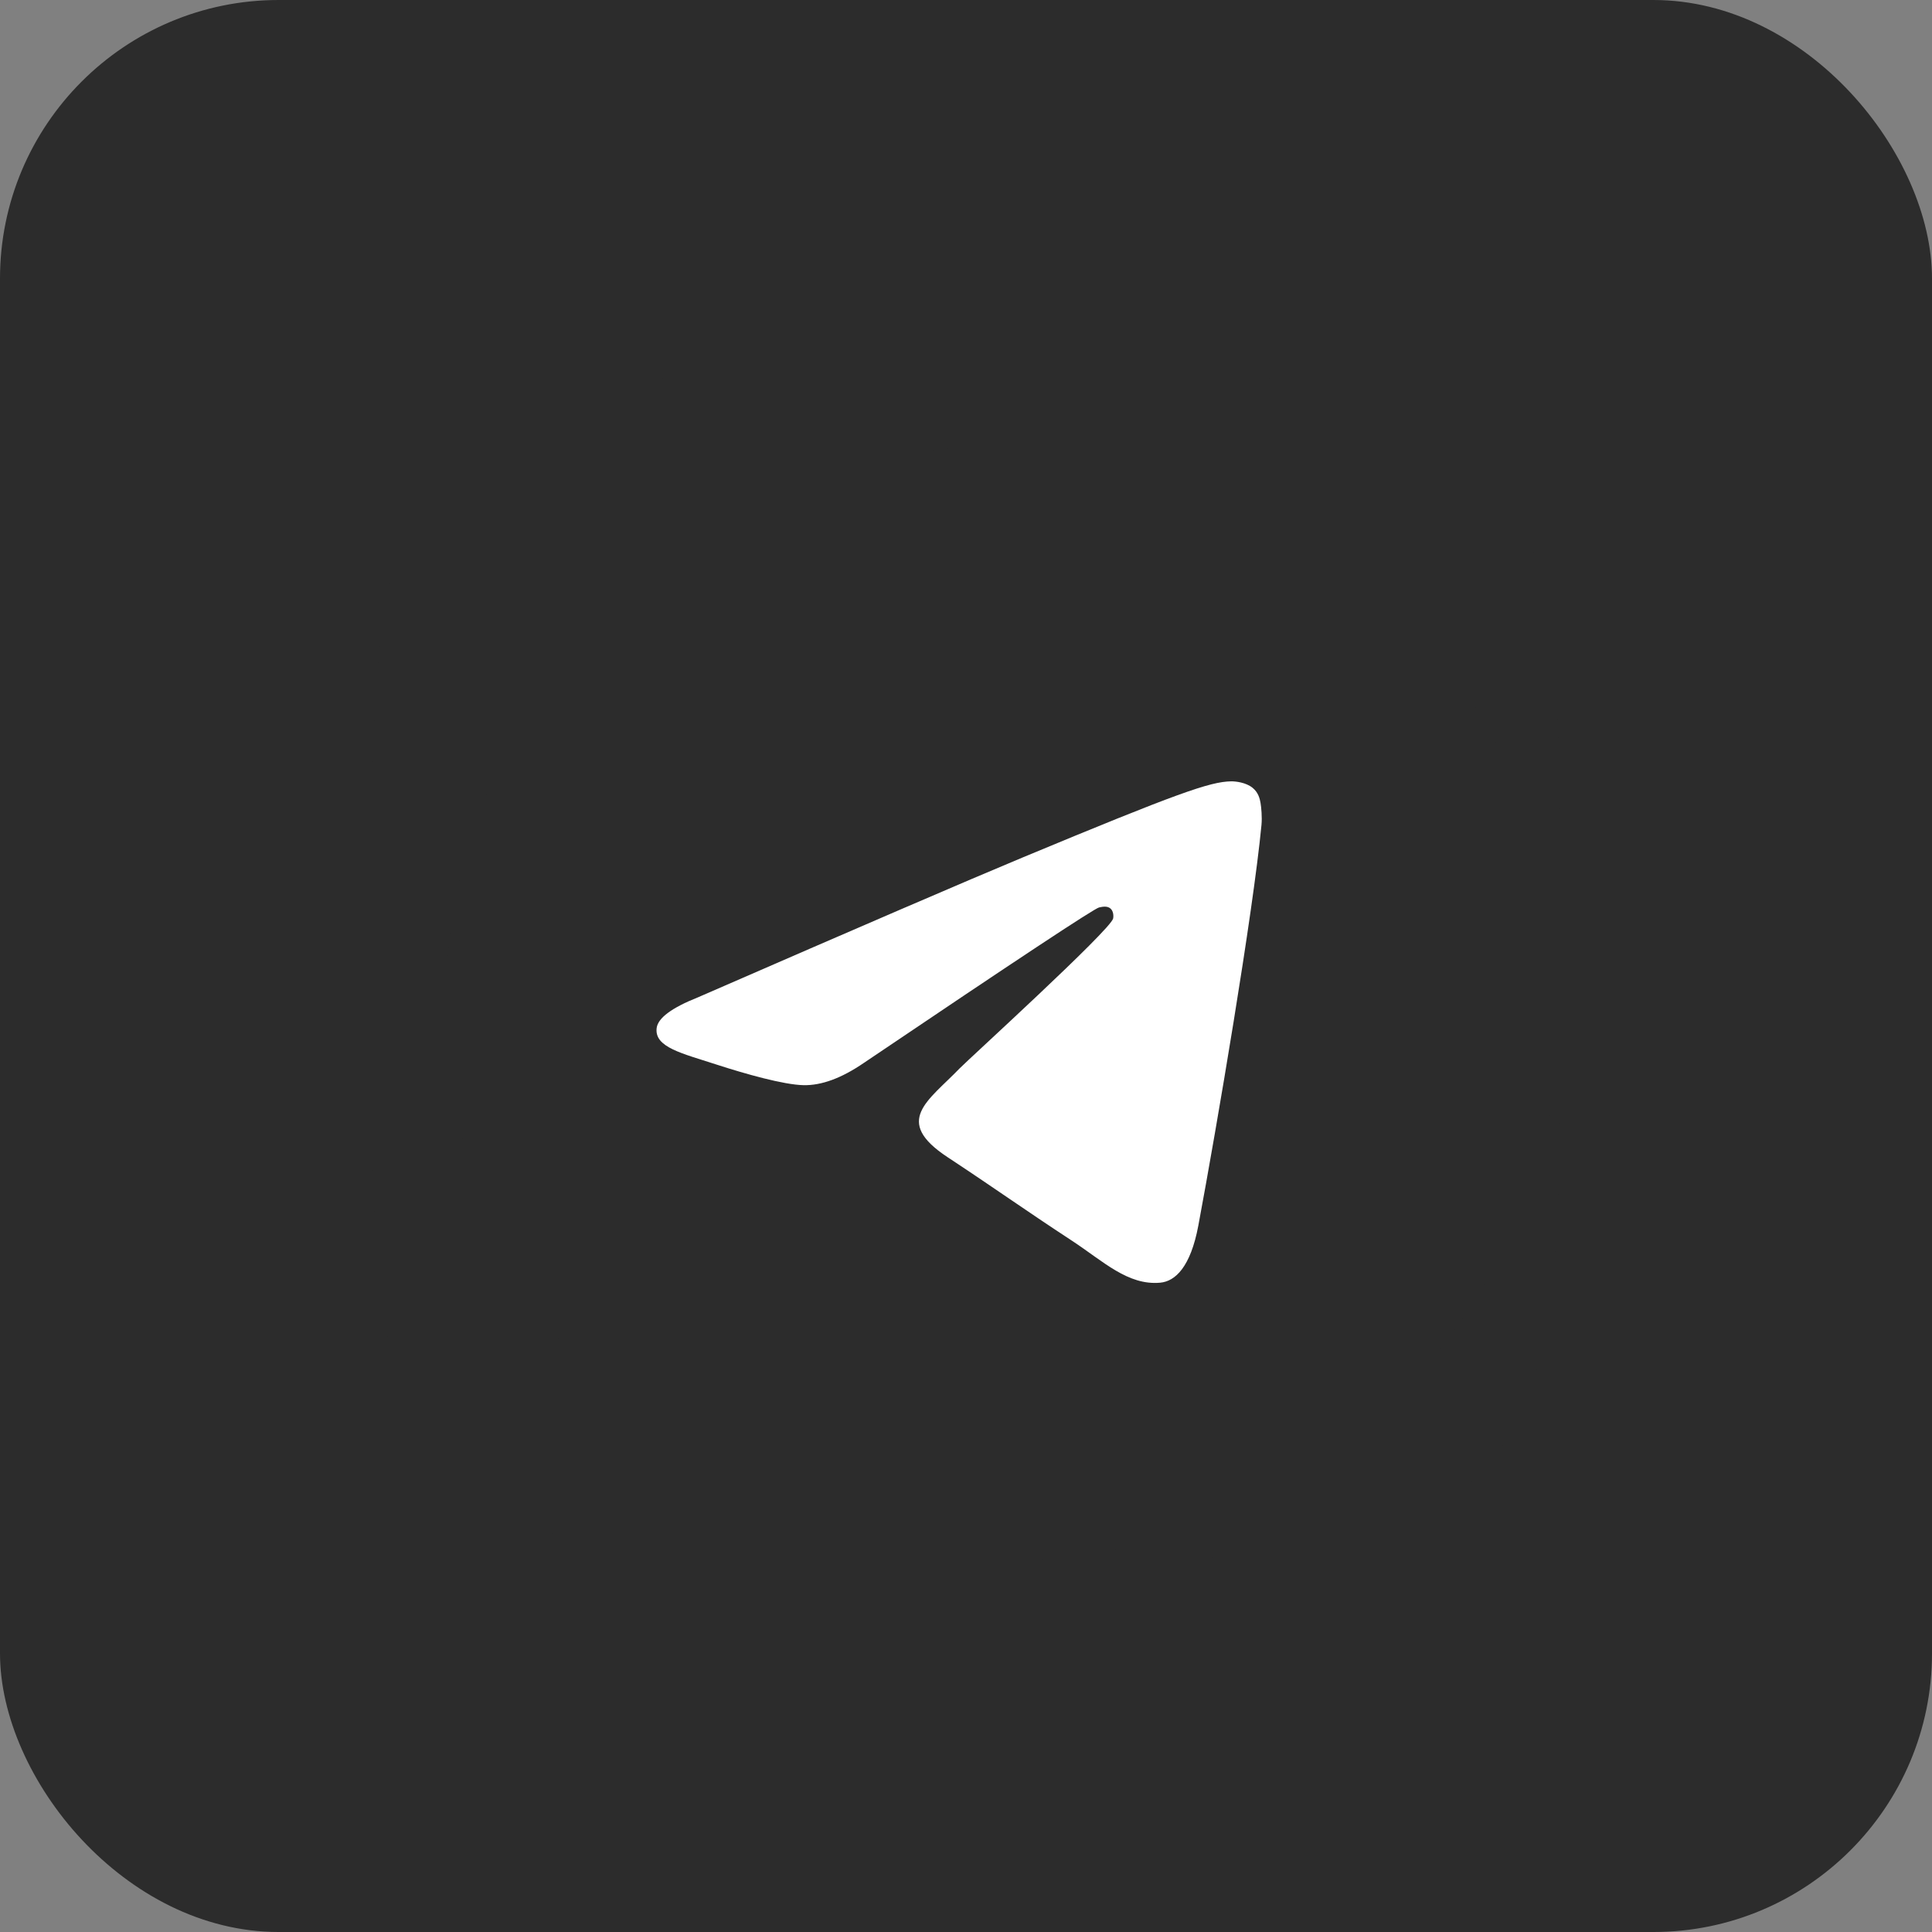 <?xml version="1.0" encoding="UTF-8"?> <svg xmlns="http://www.w3.org/2000/svg" width="104" height="104" viewBox="0 0 104 104" fill="none"><rect x="0" y="0" width="104" height="104" fill="#808080" stroke="none"/> <rect width="104" height="104" rx="15" fill="#2C2C2C"></rect> <path d="M54.231 64.04C40.988 64.04 33.435 55.053 33.12 40.1H39.754C39.971 51.075 44.862 55.724 48.735 56.683V40.1H54.982V49.566C58.807 49.158 62.825 44.845 64.181 40.1H70.427C69.386 45.947 65.028 50.261 61.929 52.034C65.028 53.472 69.992 57.234 71.88 64.04H65.004C63.527 59.487 59.848 55.964 54.982 55.485V64.04H54.231Z" fill="white"></path> <path d="M20 50.72C20 36.238 20 28.998 24.499 24.499C28.998 20 36.238 20 50.72 20H53.28C67.762 20 75.002 20 79.501 24.499C84 28.998 84 36.238 84 50.72V53.28C84 67.762 84 75.002 79.501 79.501C75.002 84 67.762 84 53.28 84H50.72C36.238 84 28.998 84 24.499 79.501C20 75.002 20 67.762 20 53.28V50.72Z" fill="url(#paint0_linear_364_267)"></path> <path d="M43.553 64.775L44.139 65.065C46.58 66.513 49.315 67.189 52.049 67.189C60.643 67.189 67.674 60.239 67.674 51.744C67.674 47.69 66.014 43.733 63.084 40.837C60.155 37.941 56.248 36.3 52.049 36.3C43.455 36.3 36.424 43.25 36.522 51.841C36.522 54.737 37.4 57.536 38.865 59.949L39.256 60.528L37.693 66.224L43.553 64.775Z" fill="#2C2C2C"></path> <path d="M64.745 39.292C61.424 35.914 56.834 34.08 52.147 34.08C42.186 34.08 34.178 42.092 34.275 51.841C34.275 54.93 35.154 57.922 36.619 60.625L34.08 69.795L43.553 67.382C46.19 68.83 49.119 69.505 52.049 69.505C61.913 69.505 69.921 61.494 69.921 51.745C69.921 47.015 68.065 42.574 64.745 39.292ZM52.147 66.513C49.51 66.513 46.873 65.838 44.627 64.486L44.041 64.197L38.377 65.644L39.842 60.142L39.451 59.563C35.154 52.71 37.205 43.636 44.236 39.389C51.268 35.142 60.35 37.169 64.647 44.119C68.944 51.069 66.893 60.046 59.862 64.293C57.615 65.741 54.881 66.513 52.147 66.513ZM60.741 55.799L59.666 55.316C59.666 55.316 58.104 54.64 57.127 54.158C57.03 54.158 56.932 54.061 56.834 54.061C56.541 54.061 56.346 54.158 56.151 54.254C56.151 54.254 56.053 54.351 54.686 55.895C54.588 56.088 54.393 56.185 54.198 56.185H54.1C54.002 56.185 53.807 56.088 53.709 55.992L53.221 55.799C52.147 55.316 51.17 54.737 50.389 53.965C50.194 53.772 49.901 53.579 49.705 53.386C49.022 52.71 48.338 51.938 47.85 51.069L47.752 50.876C47.654 50.779 47.654 50.683 47.557 50.49C47.557 50.297 47.557 50.104 47.654 50.007C47.654 50.007 48.045 49.524 48.338 49.235C48.533 49.042 48.631 48.752 48.826 48.559C49.022 48.27 49.119 47.883 49.022 47.594C48.924 47.111 47.752 44.505 47.459 43.926C47.264 43.636 47.069 43.54 46.776 43.443H45.701C45.506 43.443 45.311 43.54 45.115 43.54L45.018 43.636C44.822 43.733 44.627 43.926 44.432 44.022C44.236 44.215 44.139 44.408 43.943 44.602C43.26 45.47 42.869 46.532 42.869 47.594C42.869 48.366 43.065 49.138 43.358 49.814L43.455 50.104C44.334 51.938 45.506 53.579 47.069 55.026L47.459 55.413C47.752 55.702 48.045 55.895 48.24 56.185C50.291 57.922 52.635 59.177 55.272 59.853C55.565 59.949 55.955 59.949 56.248 60.046H57.225C57.713 60.046 58.299 59.853 58.69 59.66C58.983 59.467 59.178 59.467 59.373 59.274L59.569 59.081C59.764 58.888 59.959 58.791 60.155 58.598C60.35 58.405 60.545 58.212 60.643 58.019C60.838 57.633 60.936 57.15 61.034 56.667V55.992C61.034 55.992 60.936 55.895 60.741 55.799Z" fill="white"></path> <g clip-path="url(#clip0_364_267)"> <path d="M54 84C70.569 84 84 70.569 84 54C84 37.431 70.569 24 54 24C37.431 24 24 37.431 24 54C24 70.569 37.431 84 54 84Z" fill="url(#paint1_linear_364_267)"></path> <path fill-rule="evenodd" clip-rule="evenodd" d="M37.58 53.683C46.325 49.873 52.157 47.361 55.075 46.147C63.406 42.682 65.138 42.08 66.266 42.06C66.514 42.056 67.069 42.117 67.428 42.409C67.732 42.655 67.815 42.988 67.855 43.221C67.895 43.455 67.945 43.987 67.906 44.402C67.454 49.146 65.501 60.658 64.507 65.971C64.086 68.219 63.258 68.973 62.456 69.047C60.714 69.207 59.391 67.895 57.704 66.789C55.064 65.058 53.572 63.981 51.009 62.292C48.047 60.34 49.967 59.267 51.655 57.514C52.097 57.055 59.773 50.073 59.922 49.44C59.94 49.361 59.957 49.066 59.782 48.91C59.606 48.754 59.348 48.807 59.161 48.849C58.896 48.91 54.678 51.697 46.507 57.213C45.309 58.035 44.225 58.436 43.253 58.415C42.182 58.392 40.122 57.809 38.59 57.312C36.711 56.701 35.218 56.378 35.348 55.341C35.416 54.8 36.16 54.248 37.58 53.683Z" fill="white"></path> </g> <defs> <linearGradient id="paint0_linear_364_267" x1="52" y1="20" x2="52" y2="84" gradientUnits="userSpaceOnUse"> <stop stop-color="#2C2C2C"></stop> <stop offset="0.766" stop-color="#2C2C2C"></stop> </linearGradient> <linearGradient id="paint1_linear_364_267" x1="54" y1="24" x2="54" y2="83.555" gradientUnits="userSpaceOnUse"> <stop stop-color="#2C2C2C"></stop> <stop offset="1" stop-color="#2C2C2C"></stop> </linearGradient> <clipPath id="clip0_364_267"> <rect width="60" height="60" fill="white" transform="translate(24 24)"></rect> </clipPath> </defs> </svg> 